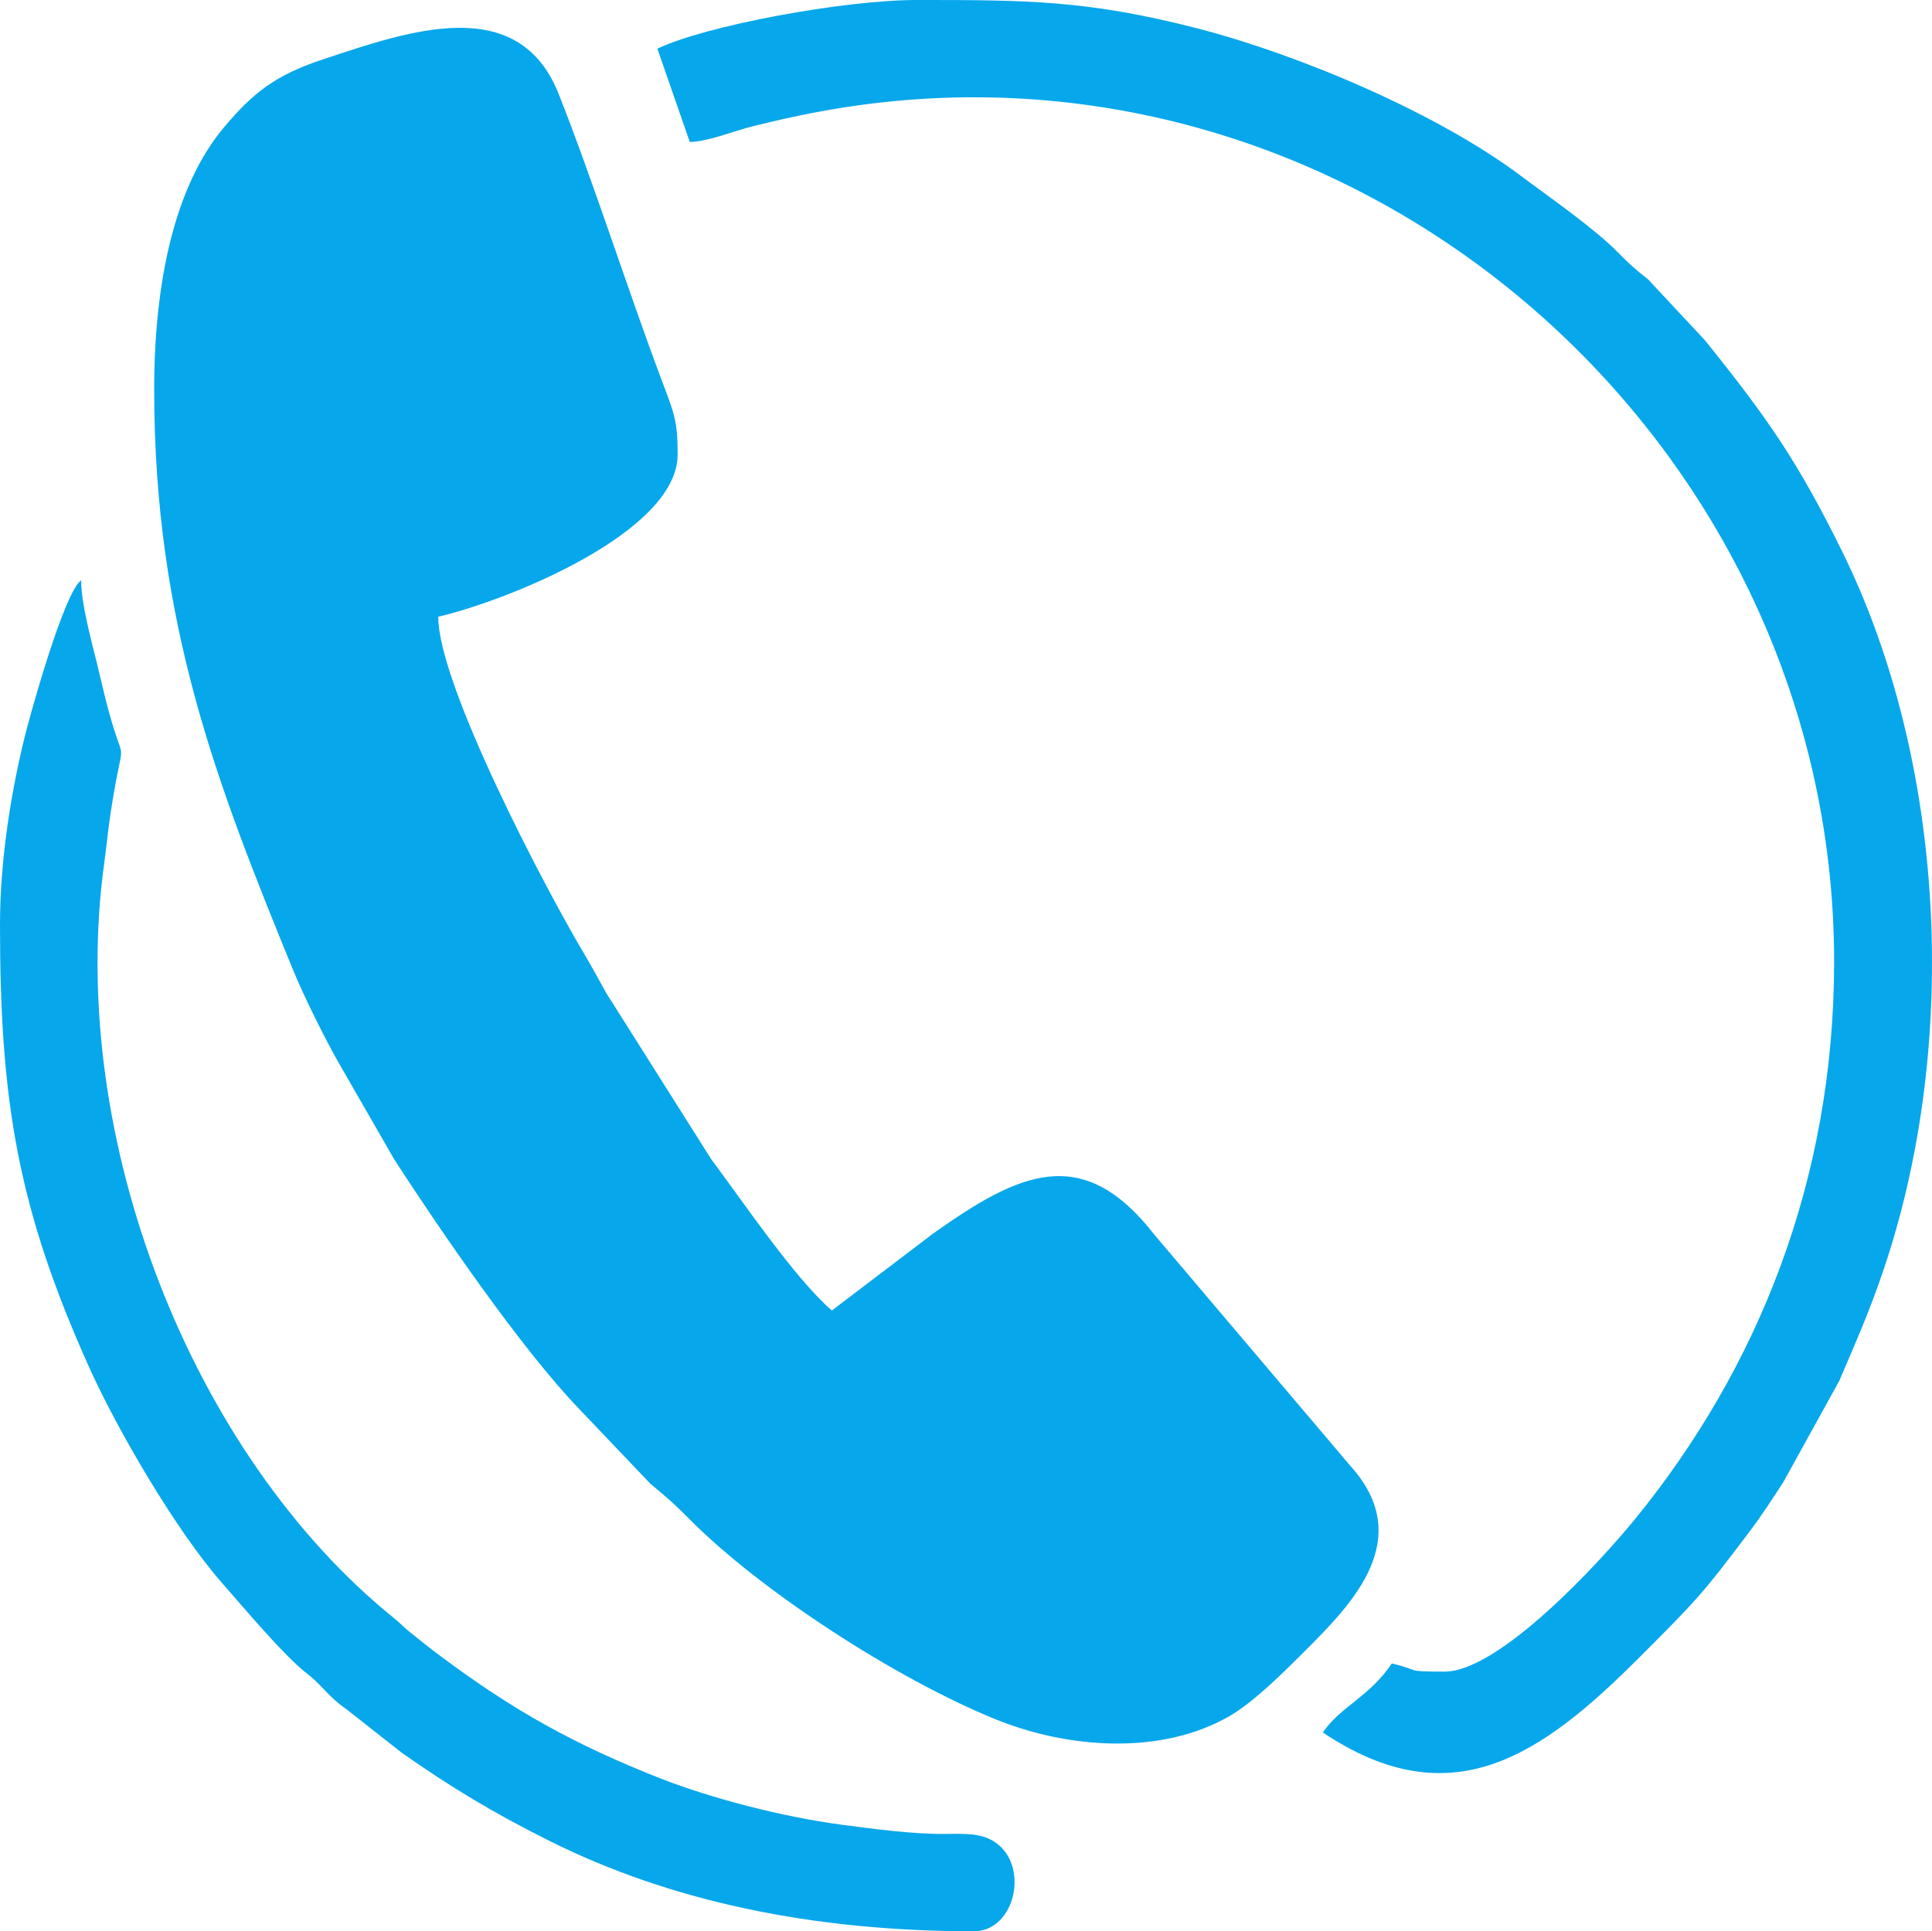 <?xml version="1.0" encoding="UTF-8"?>
<!DOCTYPE svg PUBLIC "-//W3C//DTD SVG 1.1//EN" "http://www.w3.org/Graphics/SVG/1.1/DTD/svg11.dtd">
<!-- Creator: CorelDRAW 2021.5 -->
<svg xmlns="http://www.w3.org/2000/svg" xml:space="preserve" width="100%" height="100%" version="1.1" style="shape-rendering:geometricPrecision; text-rendering:geometricPrecision; image-rendering:optimizeQuality; fill-rule:evenodd; clip-rule:evenodd"
viewBox="0 0 3600.92 3600"
 xmlns:xlink="http://www.w3.org/1999/xlink"
 xmlns:xodm="http://www.corel.com/coreldraw/odm/2003">
 <defs>
  <style type="text/css">
   <![CDATA[
    .fil0 {fill:#07A7EB}
   ]]>
  </style>
 </defs>
 <g id="Layer_x0020_1">
  <g id="_1590657250928">
   <g id="_2476610444560">
    <path class="fil0" d="M287.4 726.06c0,437.3 118.03,737.39 258.19,1080.48 20.84,51.01 61.93,133.81 90.04,182.2l99.4 172.84c82.95,128.02 235.87,352.06 344.46,464.81l132.82 139.46c30.54,25.49 43.6,36.41 71.48,64.66 133.52,135.18 386.47,298.98 571.22,374.11 136.84,55.66 310.09,67.35 436.41,-5.64 46.73,-27.04 103.06,-83.8 141.97,-122.71 86.79,-86.83 206.4,-207.99 83.17,-344.13l-364.3 -429.78c-133.56,-171.95 -250.74,-118.21 -412.77,-3.17l-189.07 143.67c-69.93,-60.78 -165.98,-203.53 -224.77,-281.98l-196.15 -310.53c-15.64,-28.69 -26.85,-49.09 -43.63,-77.38 -68.27,-115.04 -269.07,-495.8 -269.07,-623.38 129.5,-30.17 446.22,-157.31 446.22,-302.52 0,-64.51 -6.71,-76.94 -31.35,-142.63 -62.59,-166.94 -124.85,-363.16 -190.03,-528.44 -75.28,-191.02 -280.02,-118.21 -439.47,-65.43 -88.67,29.32 -130.31,62.22 -184.09,126 -92.43,109.62 -130.68,288.58 -130.68,489.49l0 -0z"/>
    <path class="fil0" d="M1225.22 90.77l60.49 173.94c34.12,-0.74 83.06,-20.84 114.97,-28.73 43.3,-10.77 76.79,-18.55 123.86,-27.41 987.24,-185.23 1893.96,600.29 1893.96,1583.88 0,409.33 -143.67,759.37 -369.47,1037.25 -69.97,86.13 -255.79,286.26 -356.59,286.26 -77.35,0 -41.53,-1.88 -98.33,-15.12 -41.61,62.19 -96.56,80.78 -128.54,128.58 239.56,160.44 407.28,42.71 588.01,-138.02 110.76,-110.76 118.58,-118.88 208.32,-237.9 22.91,-30.43 40.06,-57.28 61.41,-89.85l104.94 -190.03c31.57,-73.99 56.87,-130.5 83.87,-211.09 141.04,-421.18 113.49,-944.49 -78.38,-1334.06 -82.88,-168.23 -139.75,-249.78 -256.12,-394.29l-105.89 -113.46c-25.08,-19.88 -33.16,-26.85 -55.92,-49.98 -45.44,-46.29 -130.68,-105.05 -181.8,-143.41 -155.54,-116.7 -411.96,-225.4 -602.76,-274.53 -202.68,-52.19 -315.76,-52.82 -521.98,-52.82 -136.88,0 -394.44,47.76 -484.03,90.77l-0 0z"/>
    <path class="fil0" d="M-0 1724.37c0,330.33 33.82,529.72 166.24,824.5 51.2,113.9 161.04,303.48 248.05,402.41 38.25,43.56 115.89,135.92 157.31,167.9 23.5,18.11 33.27,33.05 54.3,51.56 13.94,12.28 15.9,11.54 29.76,23.2l93.13 73.25c91.14,63.99 168.63,110.95 274.64,164.02 226.54,113.31 491.96,168.78 791.72,168.78 77.49,0 104.75,-123.93 38.24,-166.83 -24.15,-15.53 -49.83,-15.12 -91.28,-14.61 -58.98,0.74 -136.14,-9.59 -194.42,-17.33 -109.21,-14.5 -242.48,-49.09 -337.19,-86.35 -159.08,-62.56 -272.83,-125.89 -408.31,-226.98 -22.31,-16.63 -38.51,-29.47 -59.38,-46.47 -11.77,-9.55 -16.34,-15.34 -28.11,-24.82 -377.1,-304.33 -610.91,-895.95 -540.39,-1407.97 5.24,-37.88 6.38,-57.17 11.99,-93.91 28.25,-184.72 29.03,-39.94 -20.29,-256.16 -11.43,-50.09 -34.74,-127.91 -34.74,-177.04 -32.39,23.75 -95.46,252.73 -104.46,288.88 -25.34,101.84 -46.81,230.49 -46.81,353.98l0 -0.01z"/>
   </g>
  </g>
 </g>
</svg>
